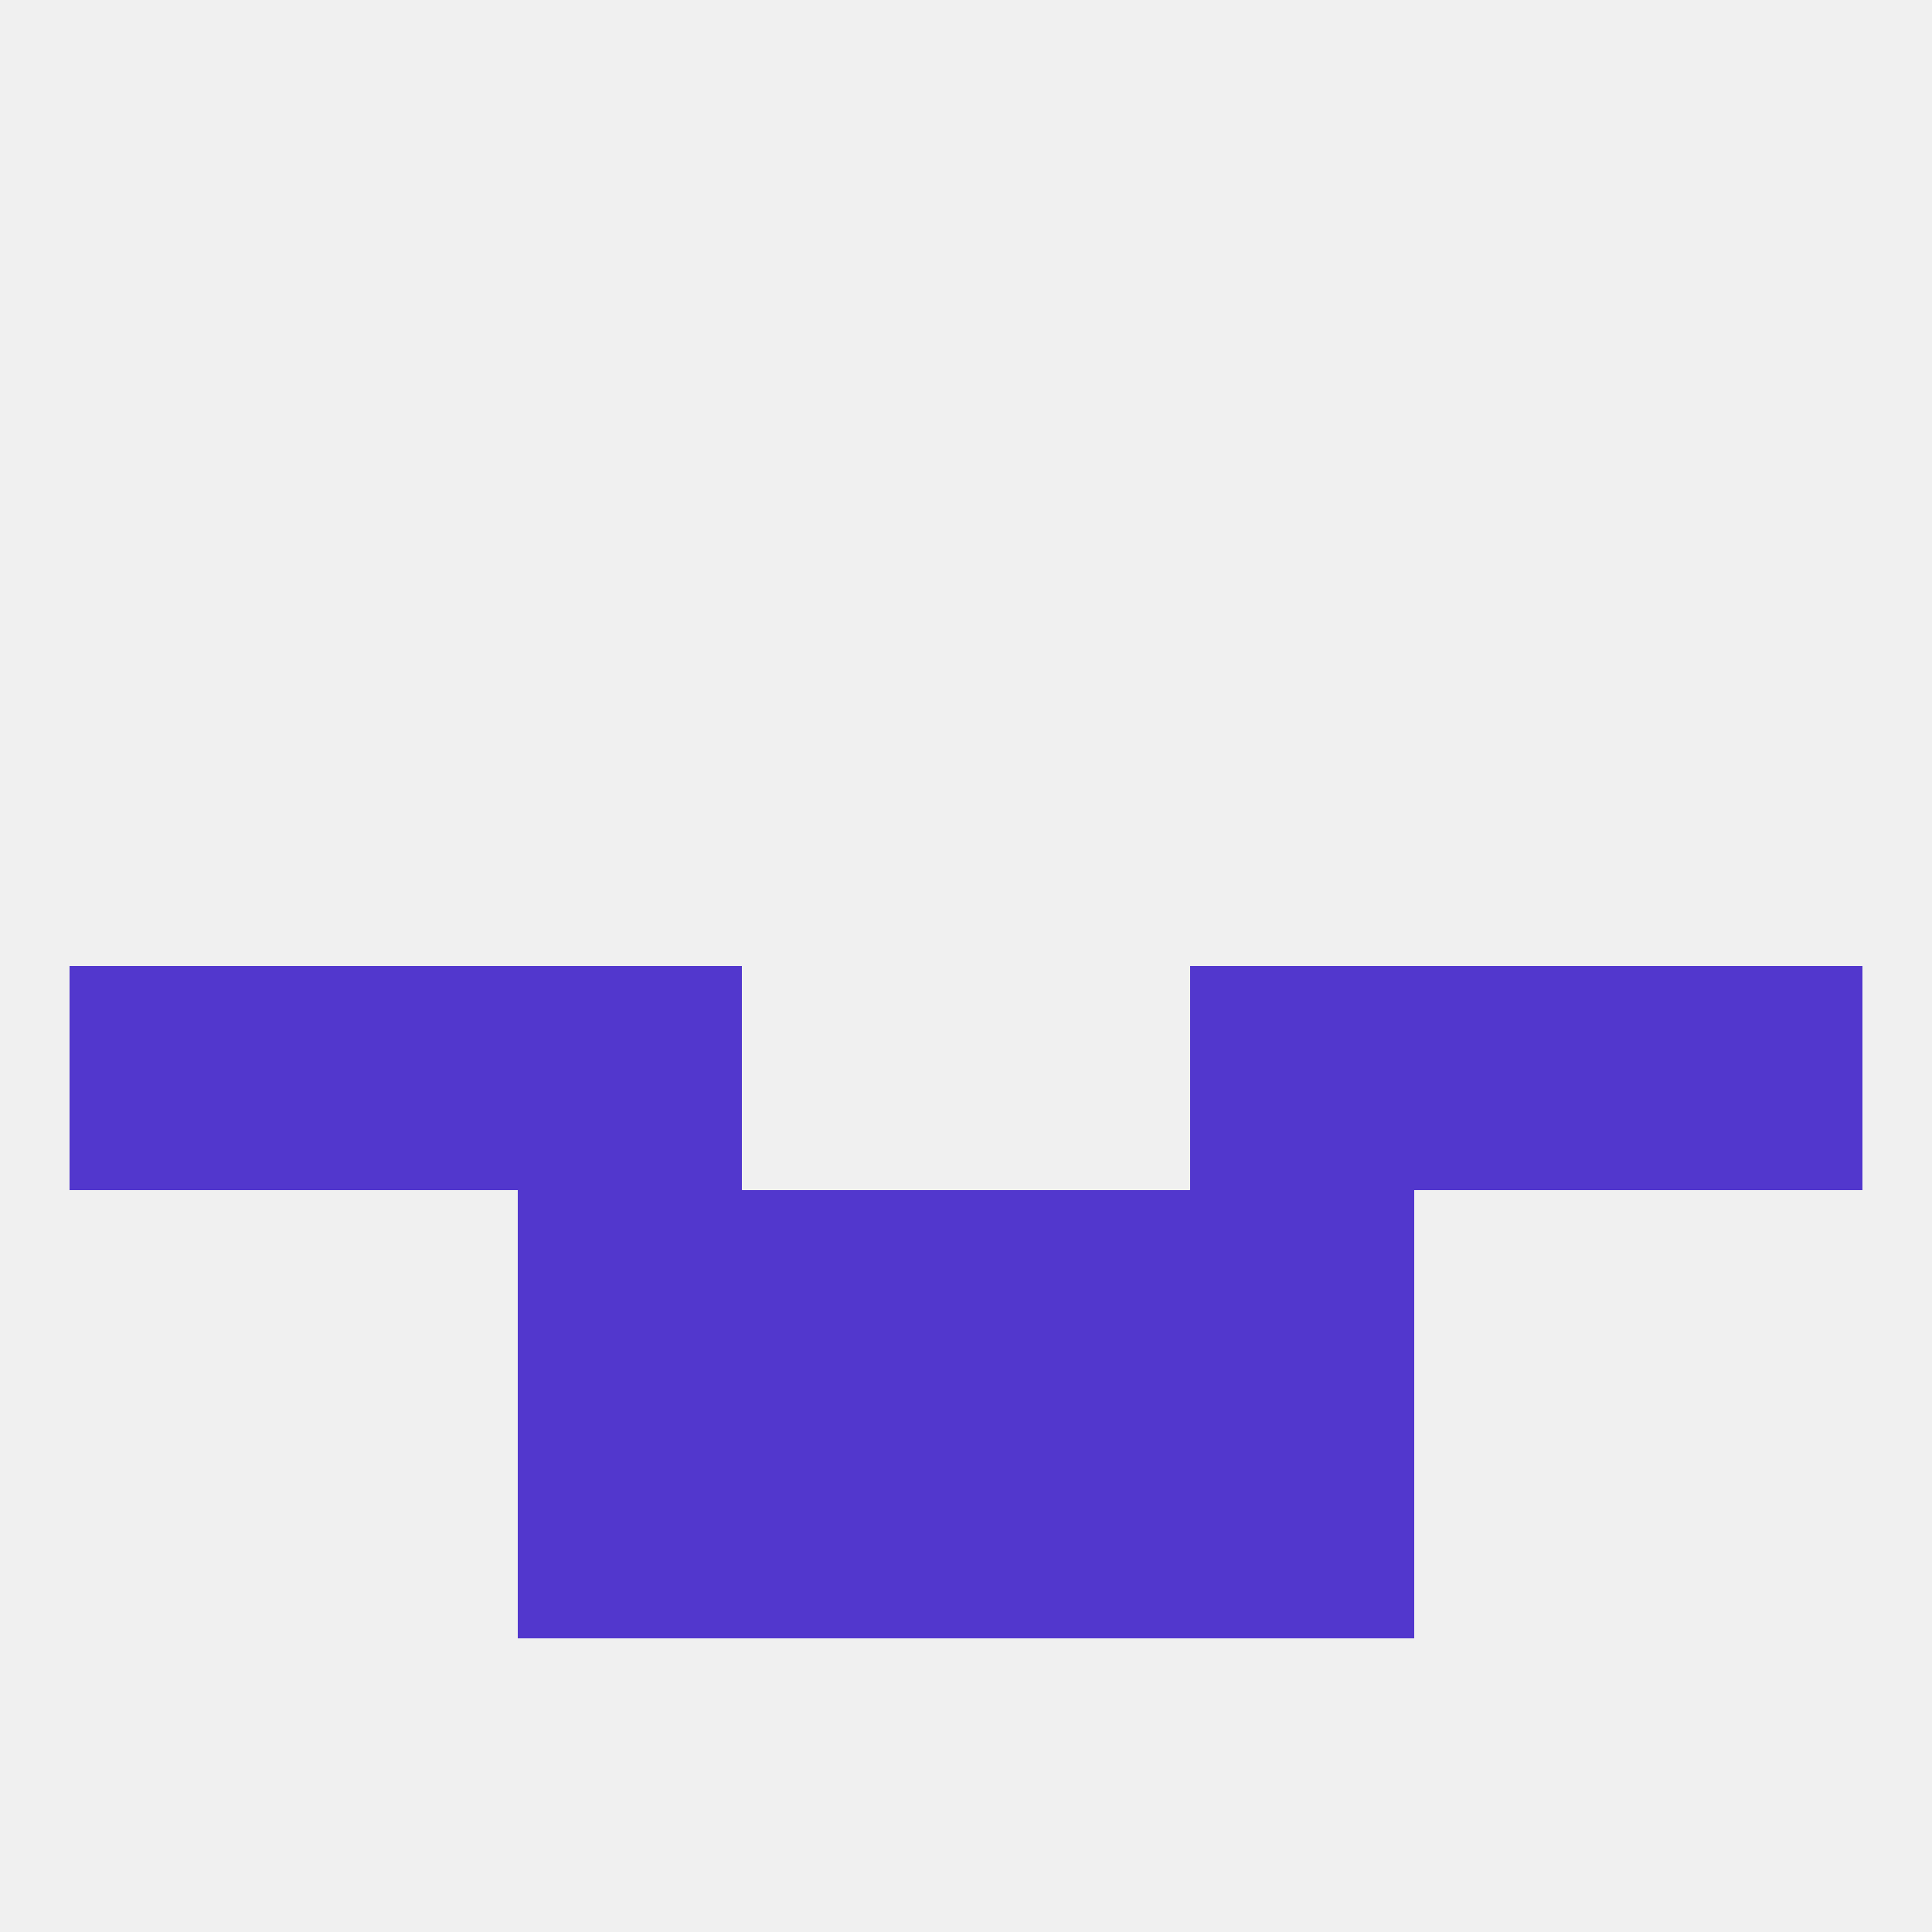 
<!--   <?xml version="1.0"?> -->
<svg version="1.1" baseprofile="full" xmlns="http://www.w3.org/2000/svg" xmlns:xlink="http://www.w3.org/1999/xlink" xmlns:ev="http://www.w3.org/2001/xml-events" width="250" height="250" viewBox="0 0 250 250" >
	<rect width="100%" height="100%" fill="rgba(240,240,240,255)"/>

	<rect x="154" y="125" width="29" height="29" fill="rgba(82,55,205,255)"/>
	<rect x="9" y="125" width="29" height="29" fill="rgba(82,55,205,255)"/>
	<rect x="212" y="125" width="29" height="29" fill="rgba(82,55,205,255)"/>
	<rect x="38" y="125" width="29" height="29" fill="rgba(82,55,205,255)"/>
	<rect x="183" y="125" width="29" height="29" fill="rgba(82,55,205,255)"/>
	<rect x="67" y="125" width="29" height="29" fill="rgba(82,55,205,255)"/>
	<rect x="67" y="154" width="29" height="29" fill="rgba(82,55,205,255)"/>
	<rect x="154" y="154" width="29" height="29" fill="rgba(82,55,205,255)"/>
	<rect x="96" y="154" width="29" height="29" fill="rgba(82,55,205,255)"/>
	<rect x="125" y="154" width="29" height="29" fill="rgba(82,55,205,255)"/>
	<rect x="154" y="183" width="29" height="29" fill="rgba(82,55,205,255)"/>
	<rect x="96" y="183" width="29" height="29" fill="rgba(82,55,205,255)"/>
	<rect x="125" y="183" width="29" height="29" fill="rgba(82,55,205,255)"/>
	<rect x="67" y="183" width="29" height="29" fill="rgba(82,55,205,255)"/>
</svg>